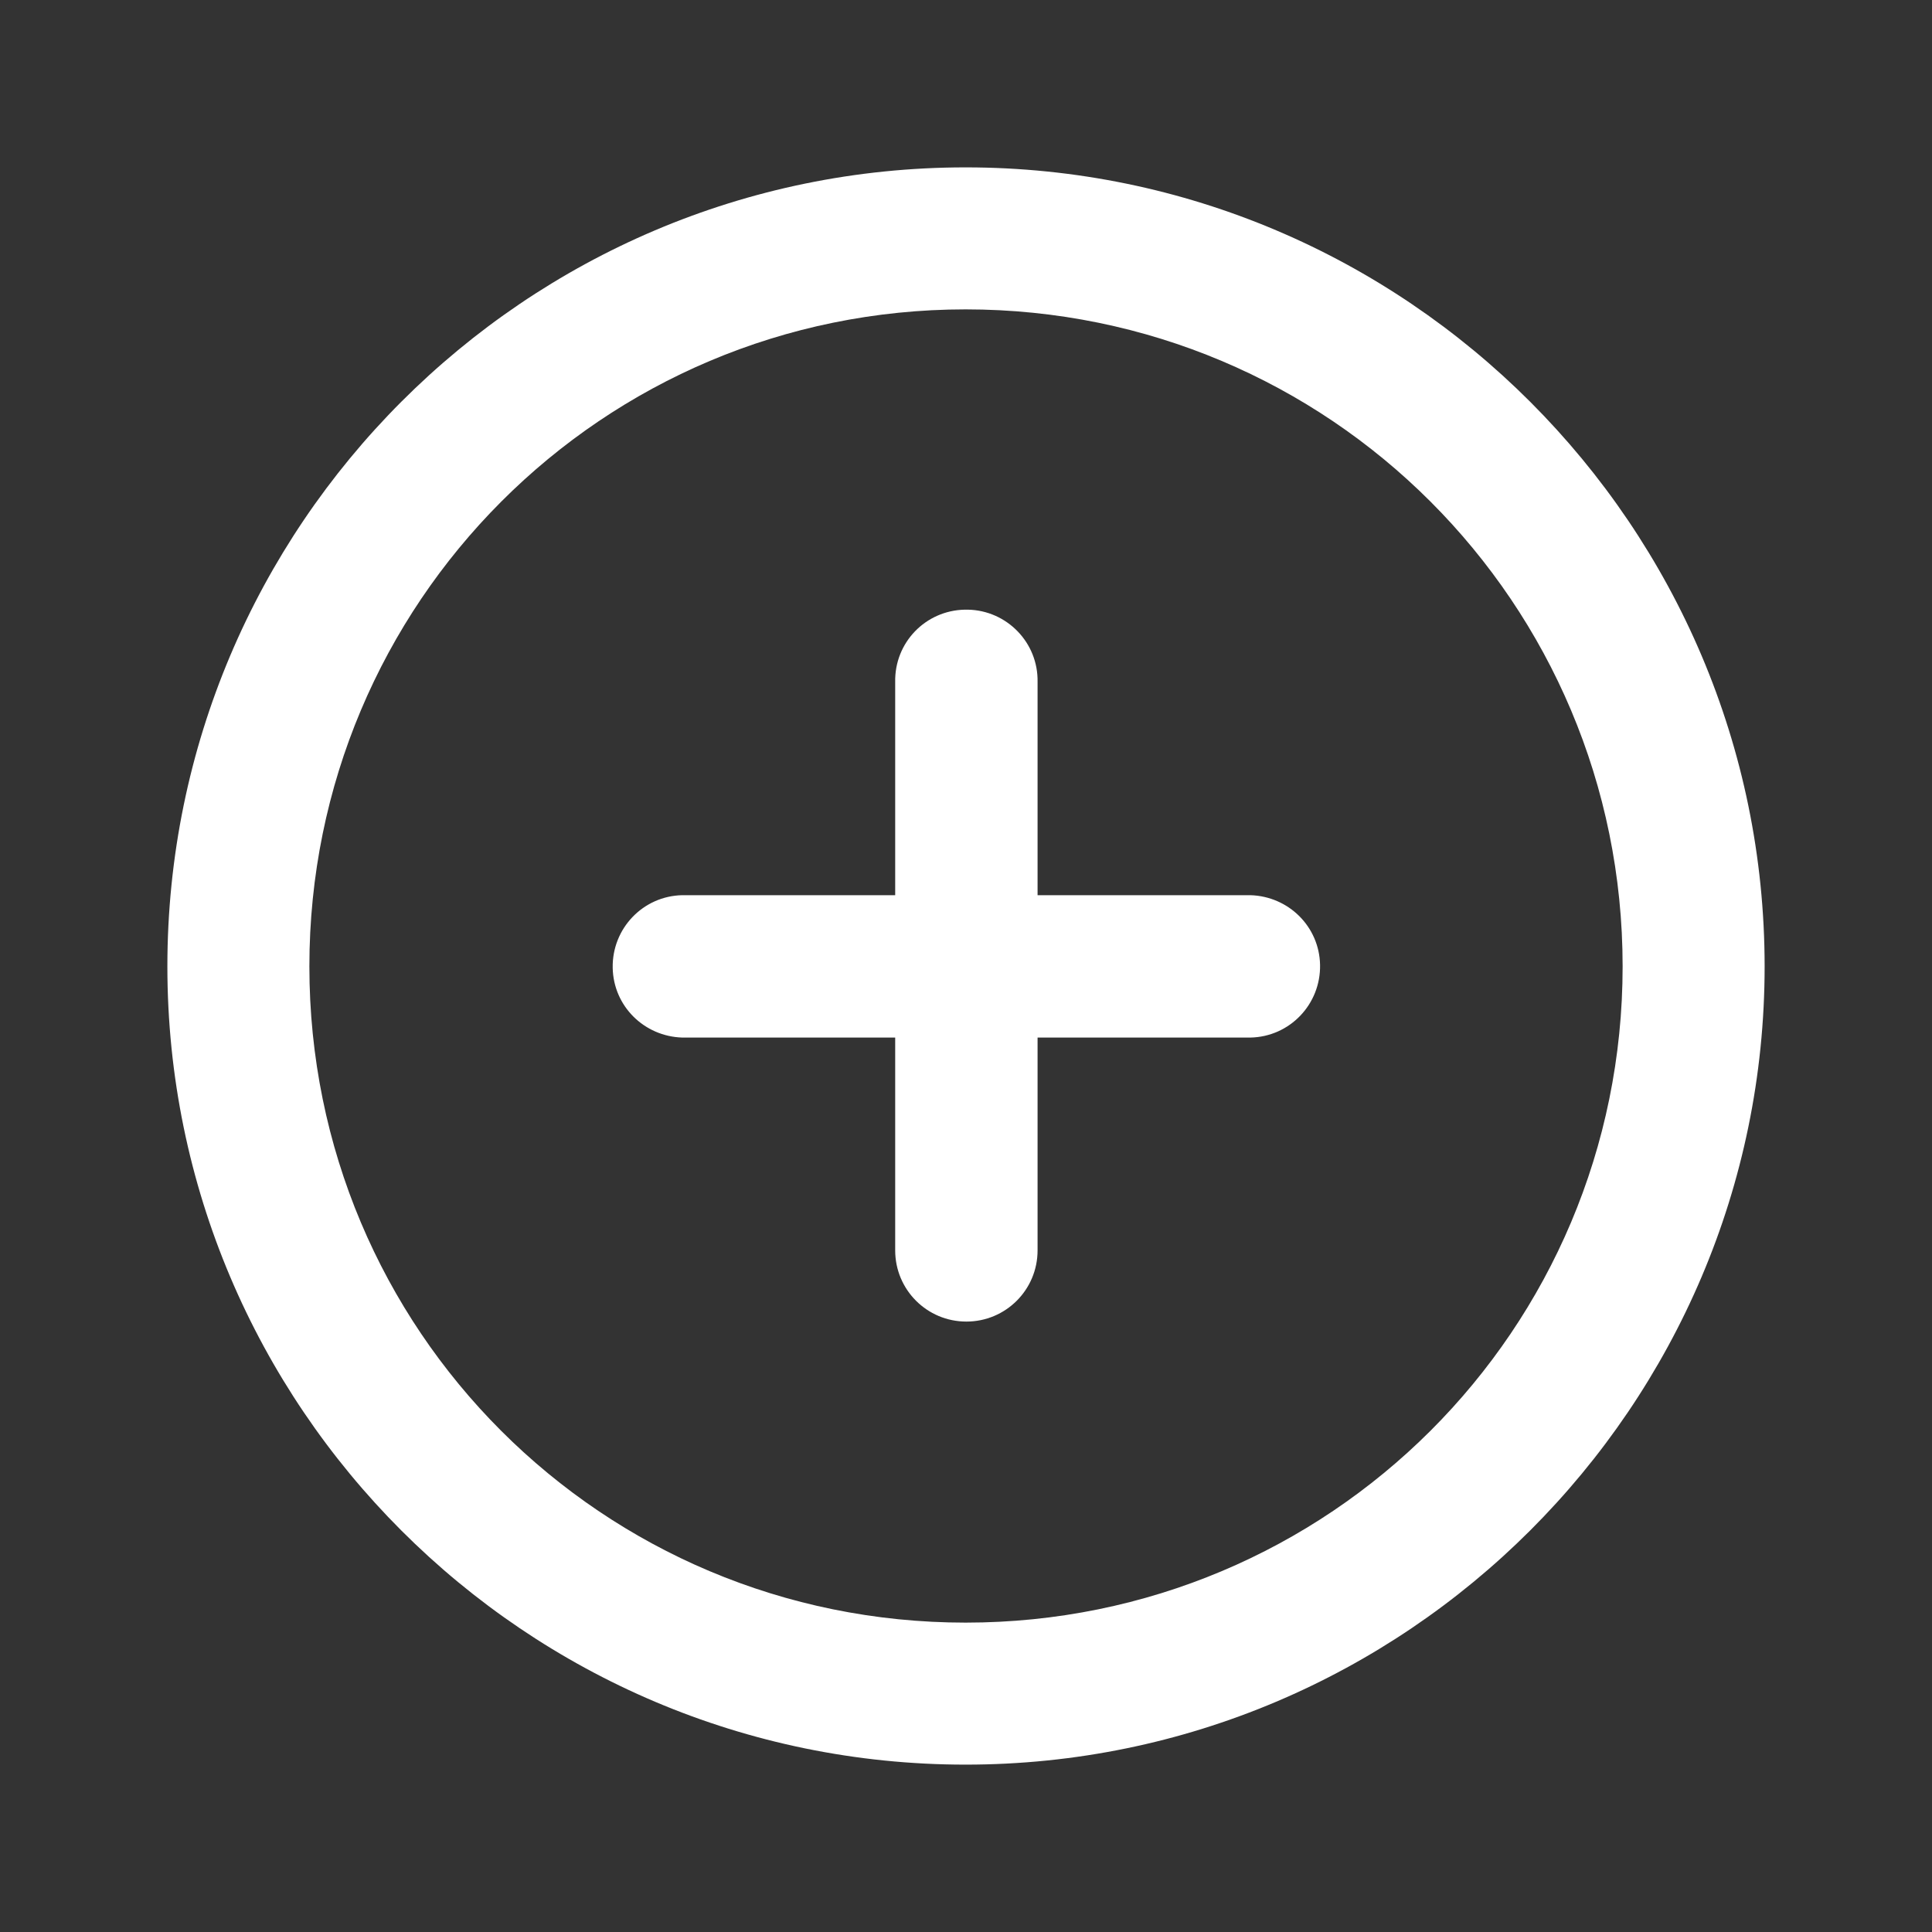 <?xml version="1.0" encoding="UTF-8"?>
<svg xmlns="http://www.w3.org/2000/svg" id="Capa_1" data-name="Capa 1" viewBox="0 0 510.2 510.2">
  <rect x="0" y="0" width="510.2" height="510.2" fill="#333333" stroke="none"/>
  <defs>
    <style>
      .cls-1 {
        fill: #fff;
      }
    </style>
  </defs>
  <g id="layer1">
    <path id="circle2439" class="cls-1" d="M255,44.2c-116.3,0-210.8,94.7-210.8,211s94.6,210.8,210.8,210.8,211-94.6,211-210.8S371.3,44.2,255,44.2h0ZM255,81.7c96,0,173.5,77.5,173.5,173.5s-77.5,173.3-173.5,173.3-173.3-77.3-173.3-173.3S159.1,81.7,255,81.7ZM254.8,161c-10.4.2-18.6,8.7-18.4,19.1q.13,6.93,0,0v56.3h-56.2c-10.4.2-18.6,8.8-18.4,19.2.2,10.1,8.3,18.1,18.4,18.4h56.2v56.2c0,10.4,8.4,18.8,18.8,18.8s18.8-8.4,18.8-18.8h0v-56.2h56.2c10.4-.2,18.6-8.8,18.4-19.2-.2-10.1-8.3-18.1-18.4-18.4h-56.2v-56.3c.2-10.4-8.1-18.9-18.4-19.1h-.8Z" vector-effect="none"></path>
  </g>
</svg>
